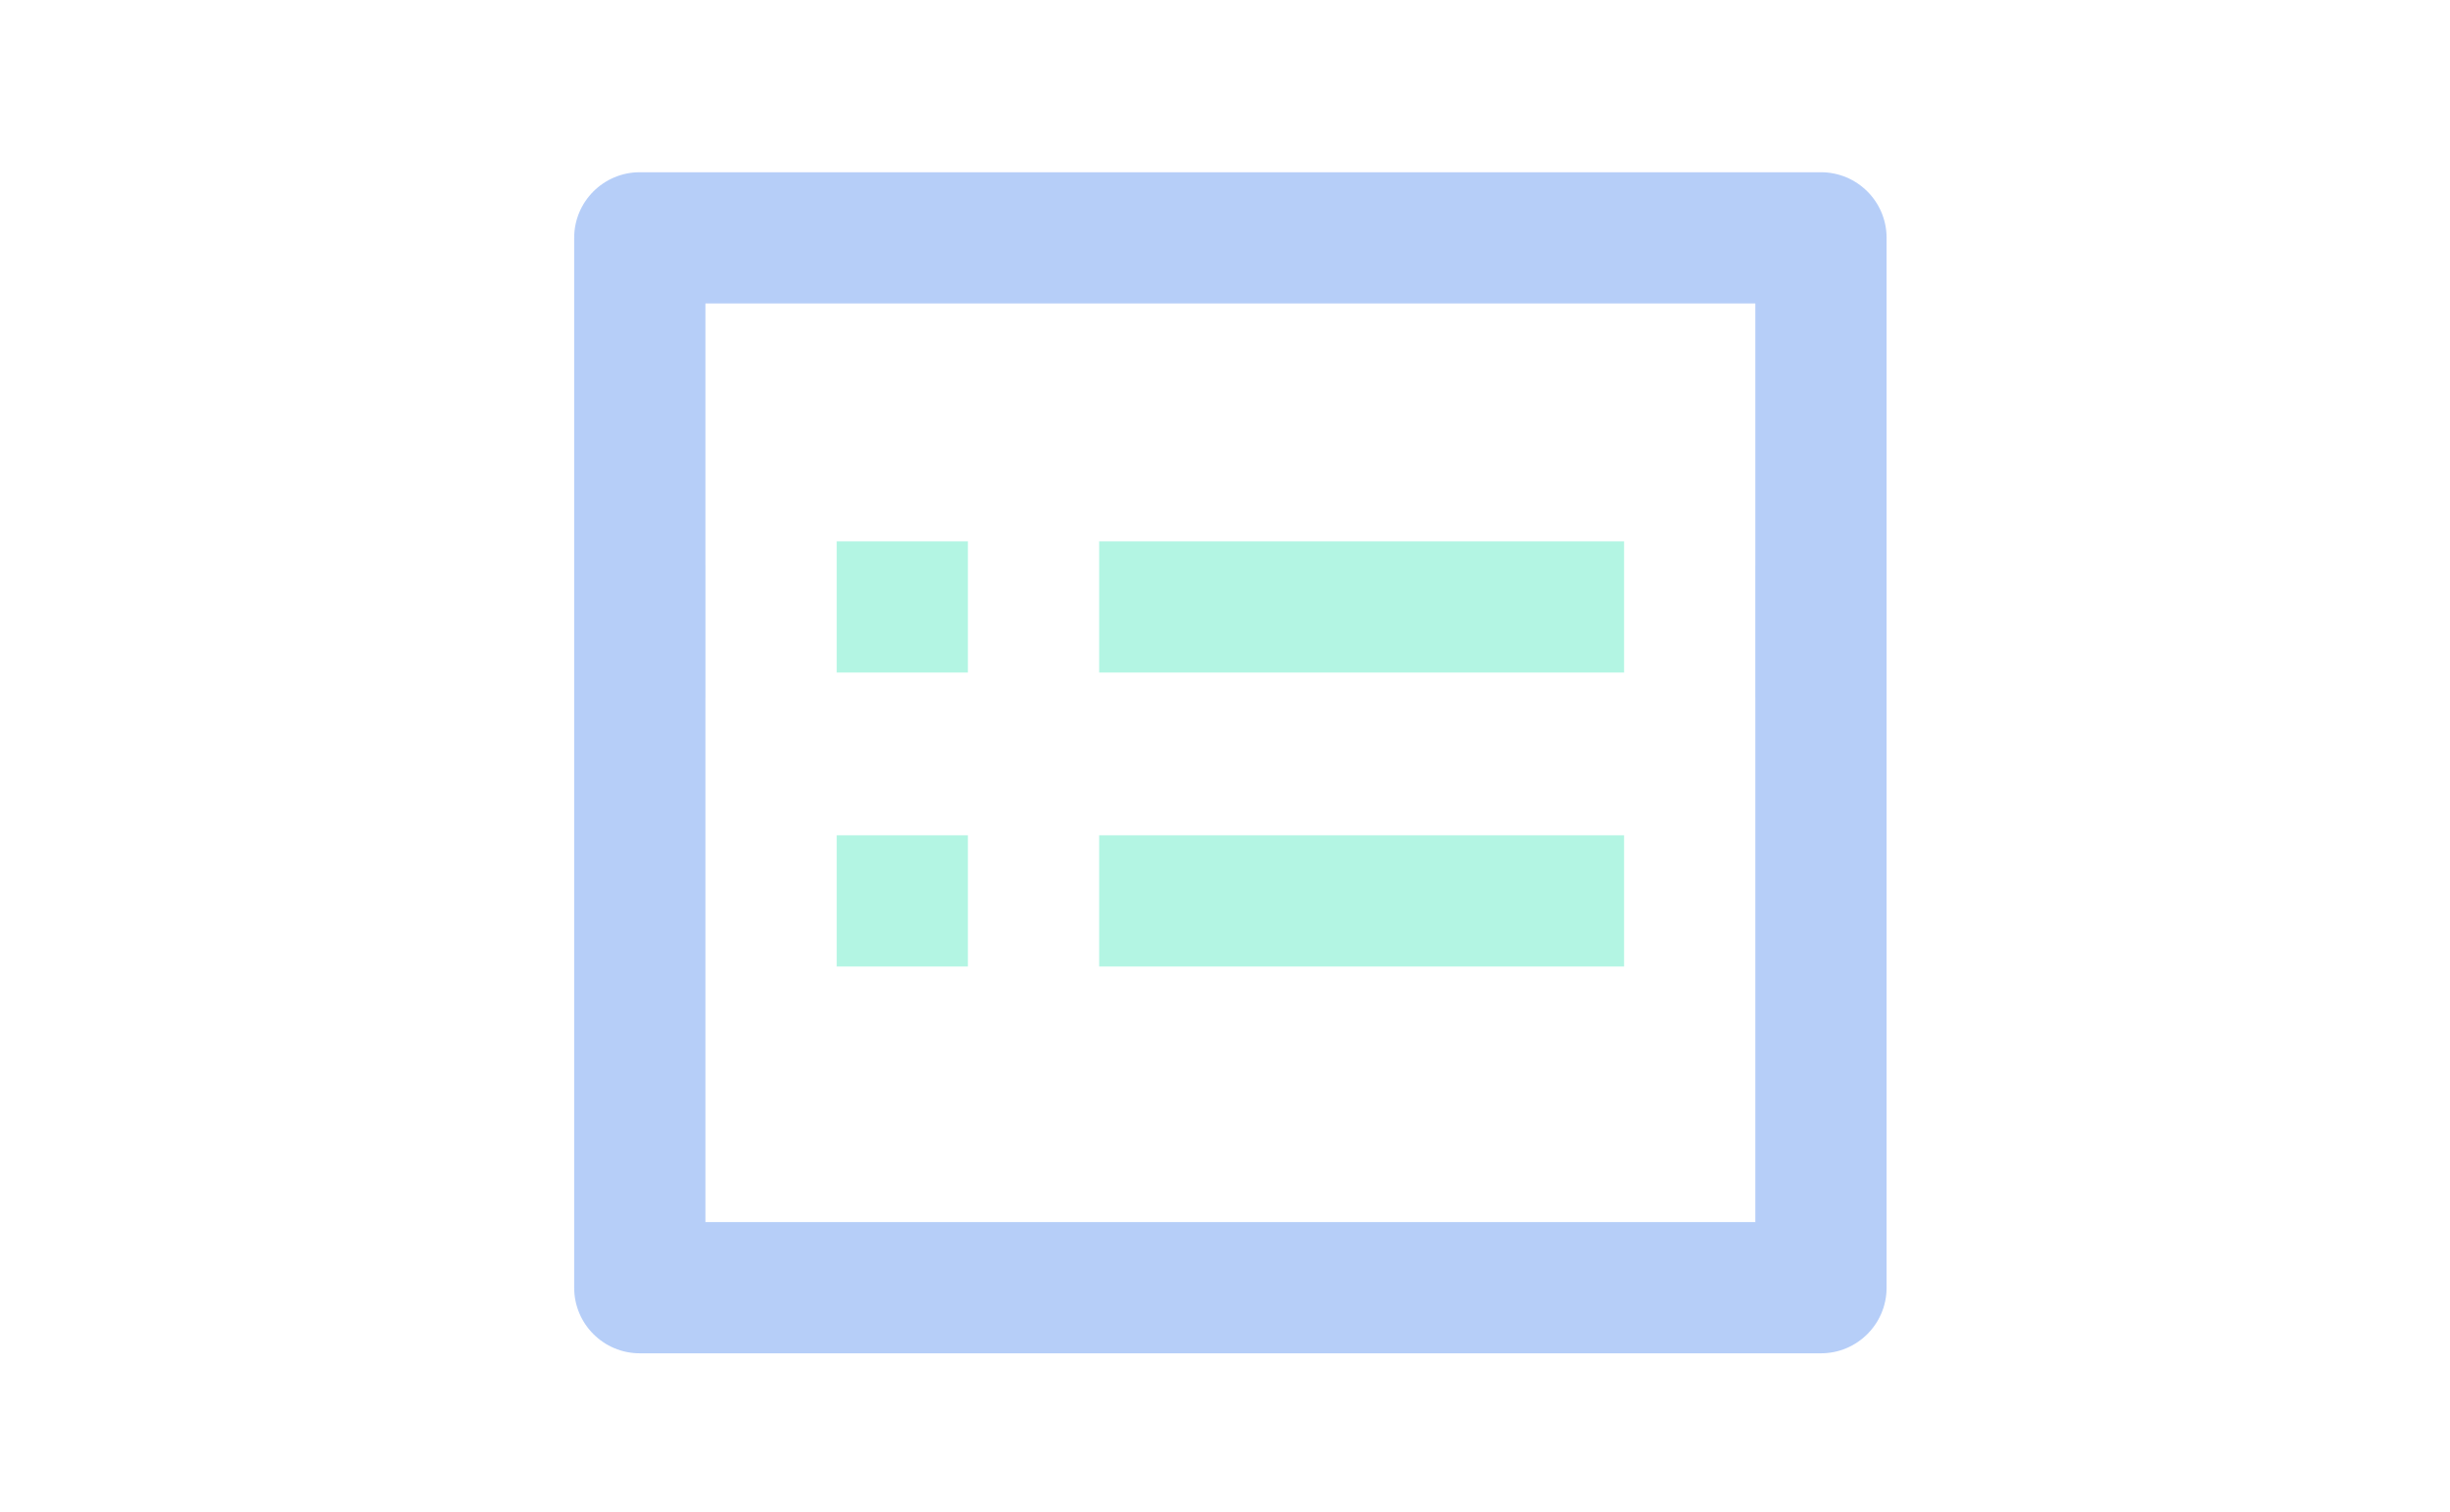 <svg xmlns="http://www.w3.org/2000/svg" width="162" height="100" viewBox="0 0 162 100" fill="none">
  <g opacity="0.3">
    <path fill-rule="evenodd" clip-rule="evenodd" d="M124.746 15.729C124.746 13.332 122.803 11.39 120.407 11.39H42.305C39.909 11.39 37.966 13.332 37.966 15.729V85.153C37.966 87.549 39.909 89.492 42.305 89.492H120.407C122.803 89.492 124.746 87.549 124.746 85.153V15.729ZM116.066 46.102H116.068V80.814H46.644V46.102H46.646V37.424H46.644V20.068H116.068V37.424H116.066V46.102Z" fill="#095BE8"/>
    <path d="M64 63.914V55.236H55.322V63.914H64Z" fill="#01DEA2"/>
    <path d="M107.39 63.914V55.236H72.678V63.914H107.39Z" fill="#01DEA2"/>
    <path d="M64 44.475V35.797H55.322V44.475H64Z" fill="#01DEA2"/>
    <path d="M107.39 44.475V35.797H72.678V44.475H107.39Z" fill="#01DEA2"/>
  </g>
</svg>